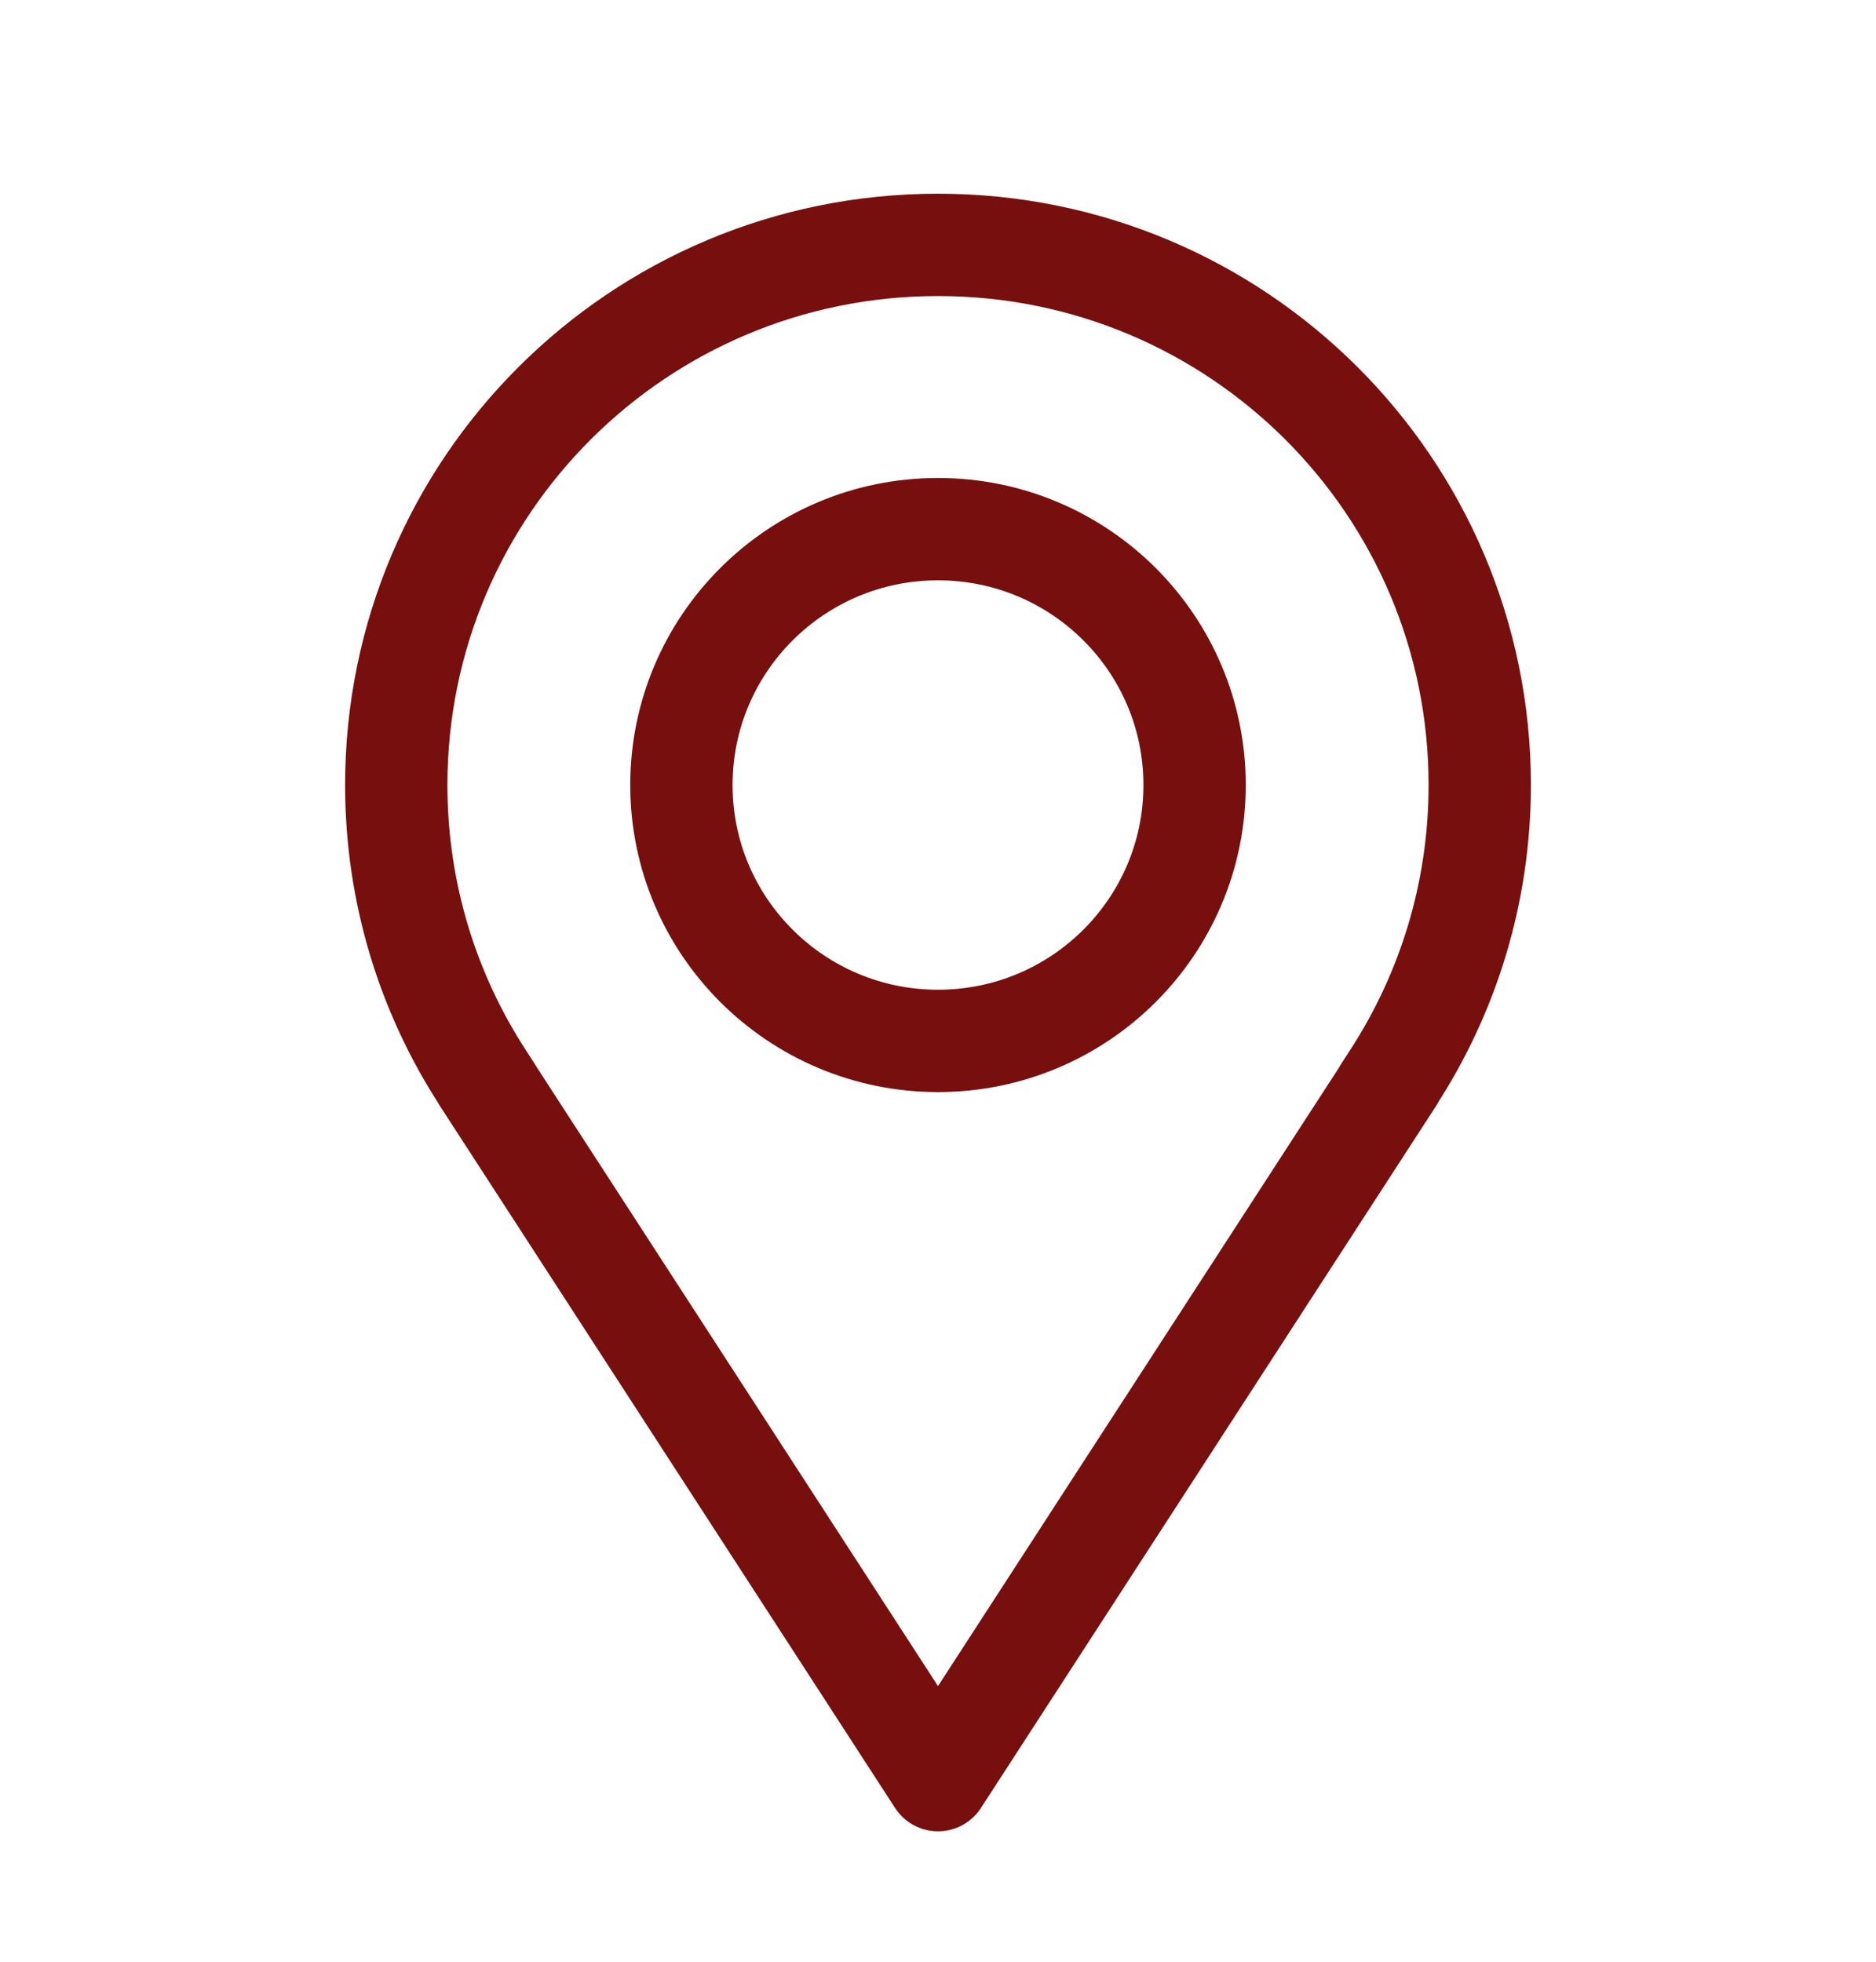 <?xml version="1.0" encoding="UTF-8"?>
<svg width="22px" height="23px" viewBox="0 0 22 23" version="1.1" xmlns="http://www.w3.org/2000/svg" xmlns:xlink="http://www.w3.org/1999/xlink">
    <title>5F62A876-DCBB-4A12-8AFC-B9A9D699D311</title>
    <g id="Others" stroke="none" stroke-width="1" fill="none" fill-rule="evenodd" stroke-linecap="round" stroke-linejoin="round">
        <g id="Graphics-For-FED" transform="translate(-258, -119)" stroke="#780F0F" stroke-width="1.2">
            <g id="location-tag-red" transform="translate(258, 119.871)">
                <g id="Group-10-Copy" transform="translate(4.647, 2)">
                    <path d="M9.362,6.333 C9.362,4.676 8.015,3.333 6.353,3.333 C4.691,3.333 3.344,4.676 3.344,6.333 C3.344,7.99 4.691,9.333 6.353,9.333 C8.015,9.333 9.362,7.99 9.362,6.333 Z" id="Stroke-1"></path>
                    <path d="M11.692,9.767 L6.353,18 L1.014,9.767 L1.123,9.933 L1.016,9.767 C0.374,8.78 0,7.6 0,6.333 C0,2.833 2.842,0 6.353,0 C9.864,0 12.706,2.833 12.706,6.333 C12.706,7.6 12.331,8.78 11.689,9.767 L11.582,9.933 L11.692,9.767 Z" id="Stroke-3"></path>
                </g>
            </g>
        </g>
    </g>
</svg>